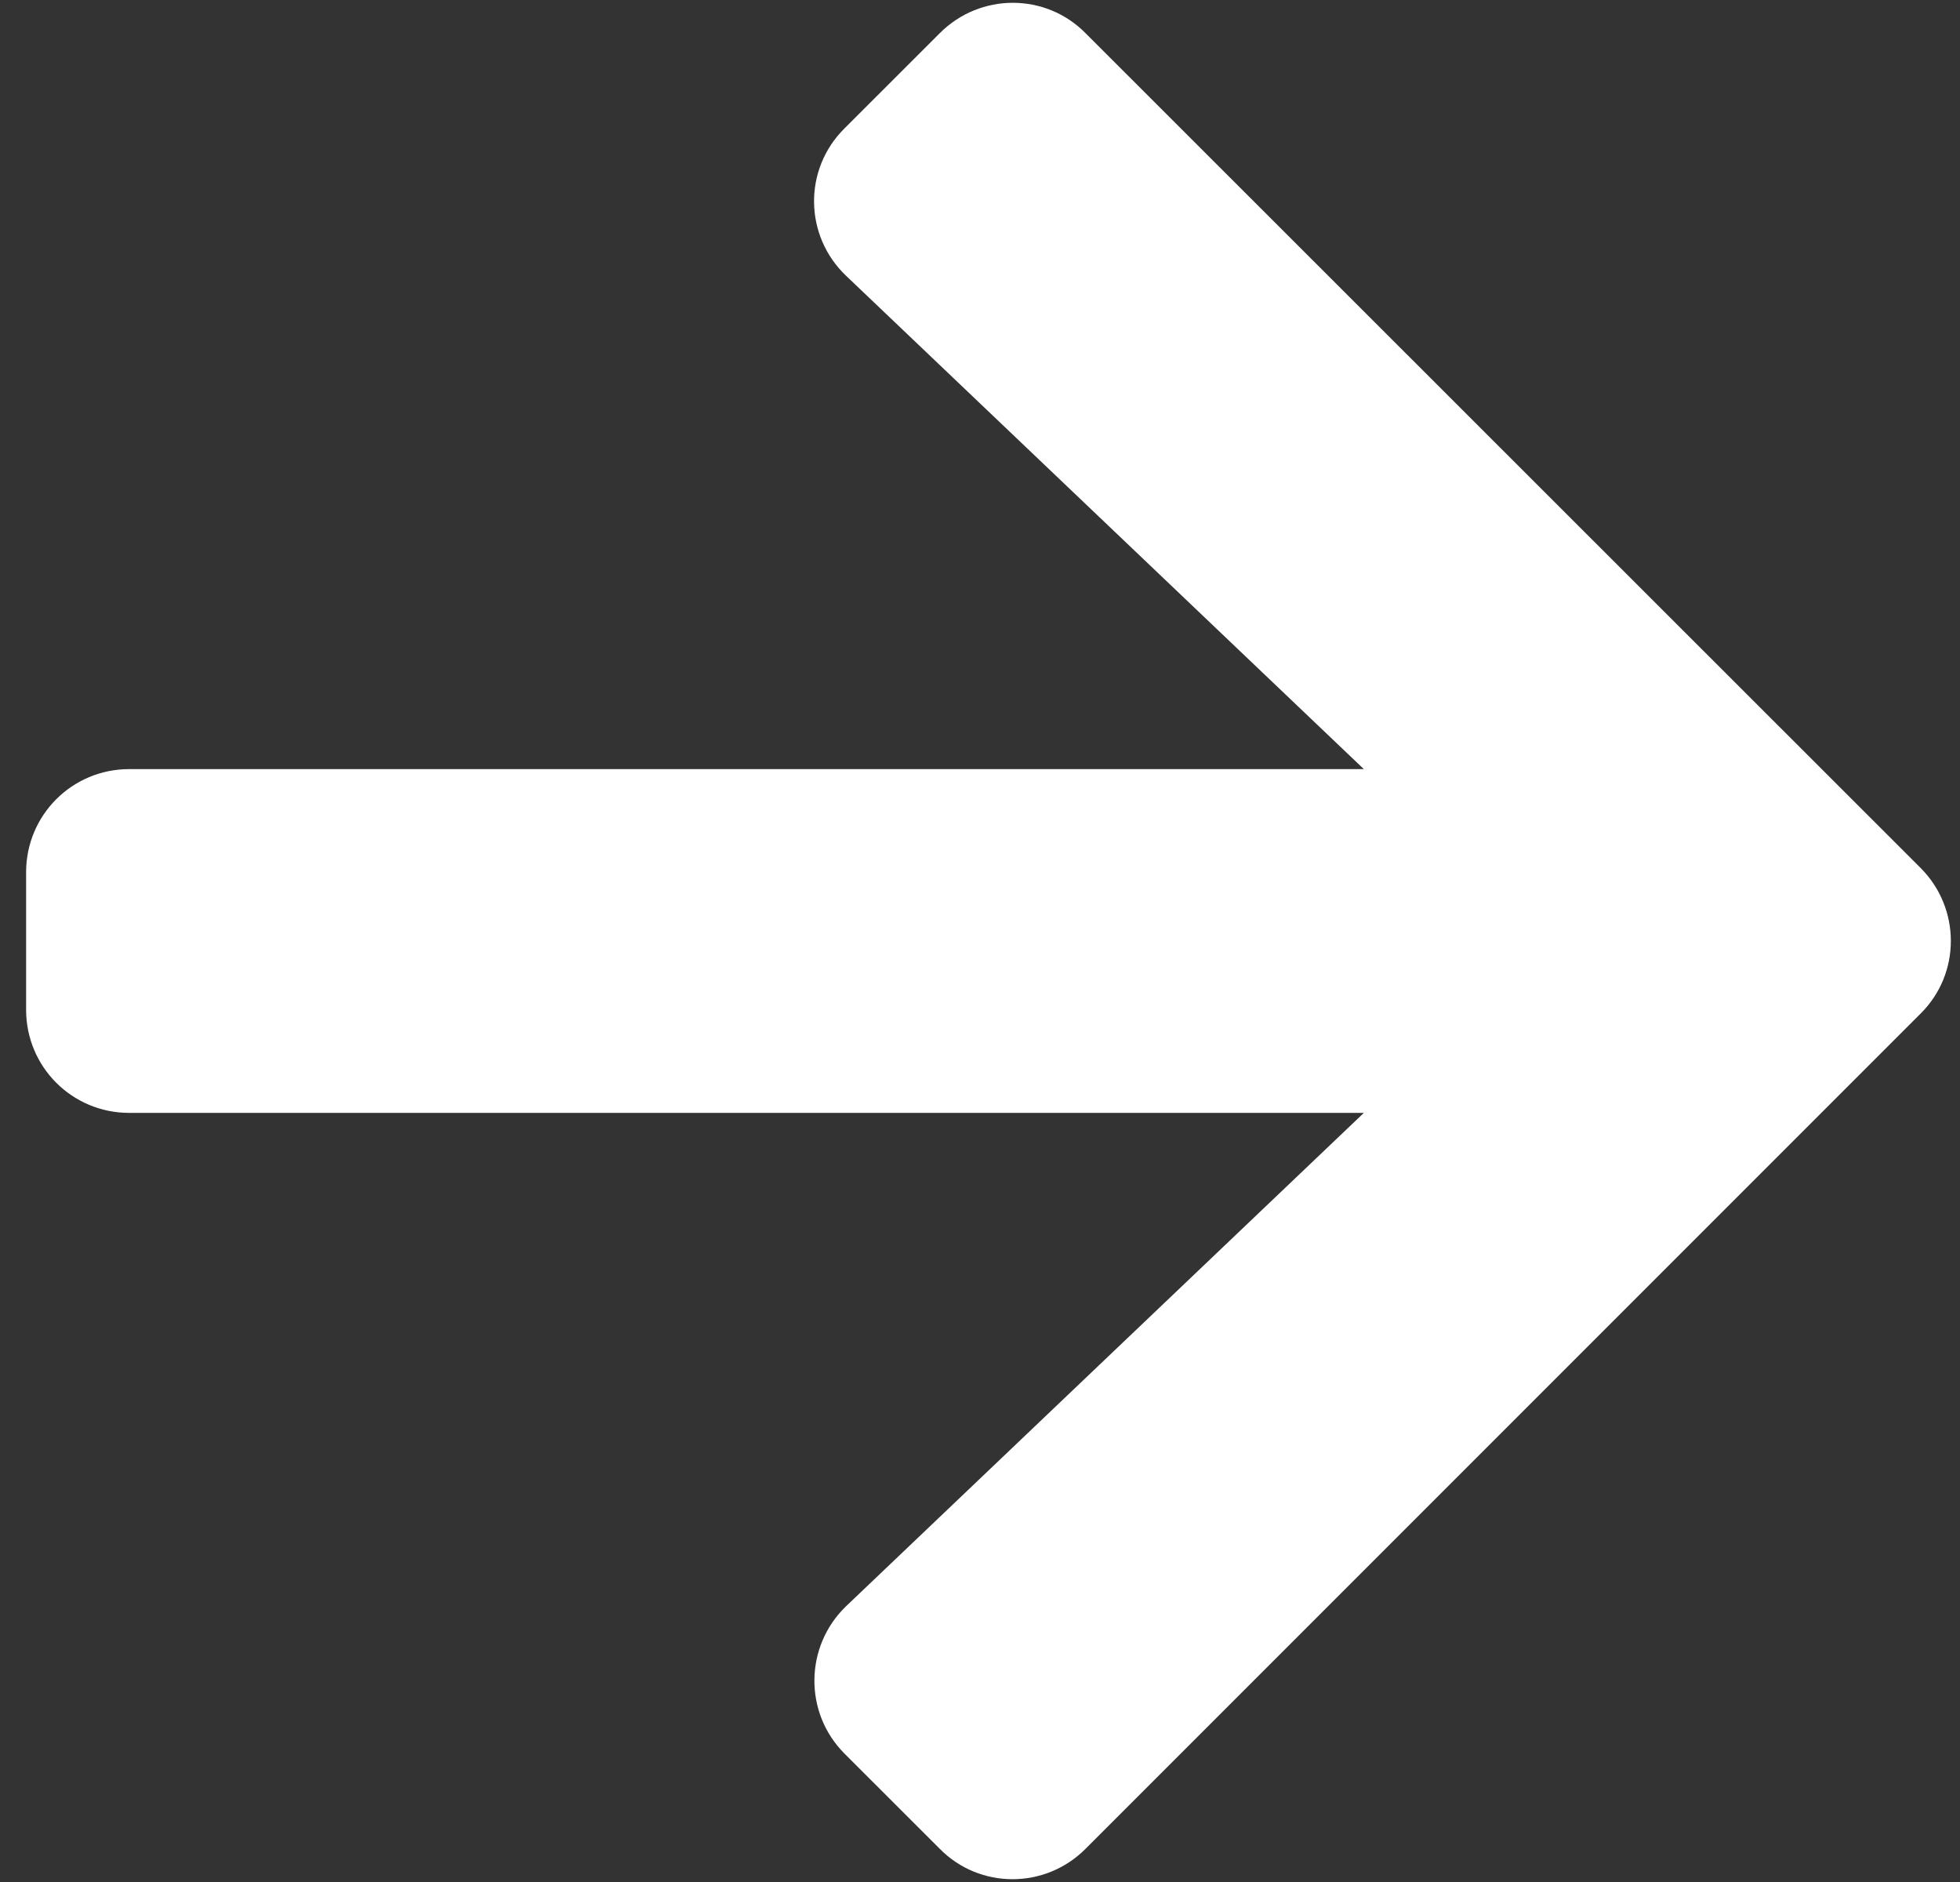 <?xml version="1.0" encoding="UTF-8"?>
<svg width="25px" height="24px" viewBox="0 0 25 24" version="1.1" xmlns="http://www.w3.org/2000/svg" xmlns:xlink="http://www.w3.org/1999/xlink">
    <rect x="0" y="0" width="25" height="24" fill="#333333" stroke="none"/>
    <!-- Generator: Sketch 53.2 (72643) - https://sketchapp.com -->
    <title>Path</title>
    <desc>Created with Sketch.</desc>
    <g id="Screens" stroke="none" stroke-width="1" fill="none" fill-rule="evenodd">
        <g id="Index-(Background-Images)" transform="translate(-1857, -484)" fill="#FFFFFF" fill-rule="nonzero">
            <g id="Group-4" transform="translate(1870, 496) rotate(180) translate(-1870, -496) translate(1840, 466)">
                <g id="arrow-right-solid" transform="translate(30.167, 30) rotate(180) translate(-30.167, -30) translate(17.667, 18)">
                    <path d="M10.438,1.638 L11.655,0.422 C12.17,-0.093 13.003,-0.093 13.512,0.422 L24.164,11.068 C24.679,11.584 24.679,12.416 24.164,12.926 L13.512,23.578 C12.997,24.093 12.164,24.093 11.655,23.578 L10.438,22.362 C9.918,21.841 9.929,20.992 10.46,20.482 L17.063,14.192 L1.315,14.192 C0.586,14.192 0,13.605 0,12.877 L0,11.123 C0,10.395 0.586,9.808 1.315,9.808 L17.063,9.808 L10.46,3.518 C9.923,3.008 9.912,2.159 10.438,1.638 Z" id="Path"></path>
                </g>
            </g>
        </g>
    </g>
</svg>